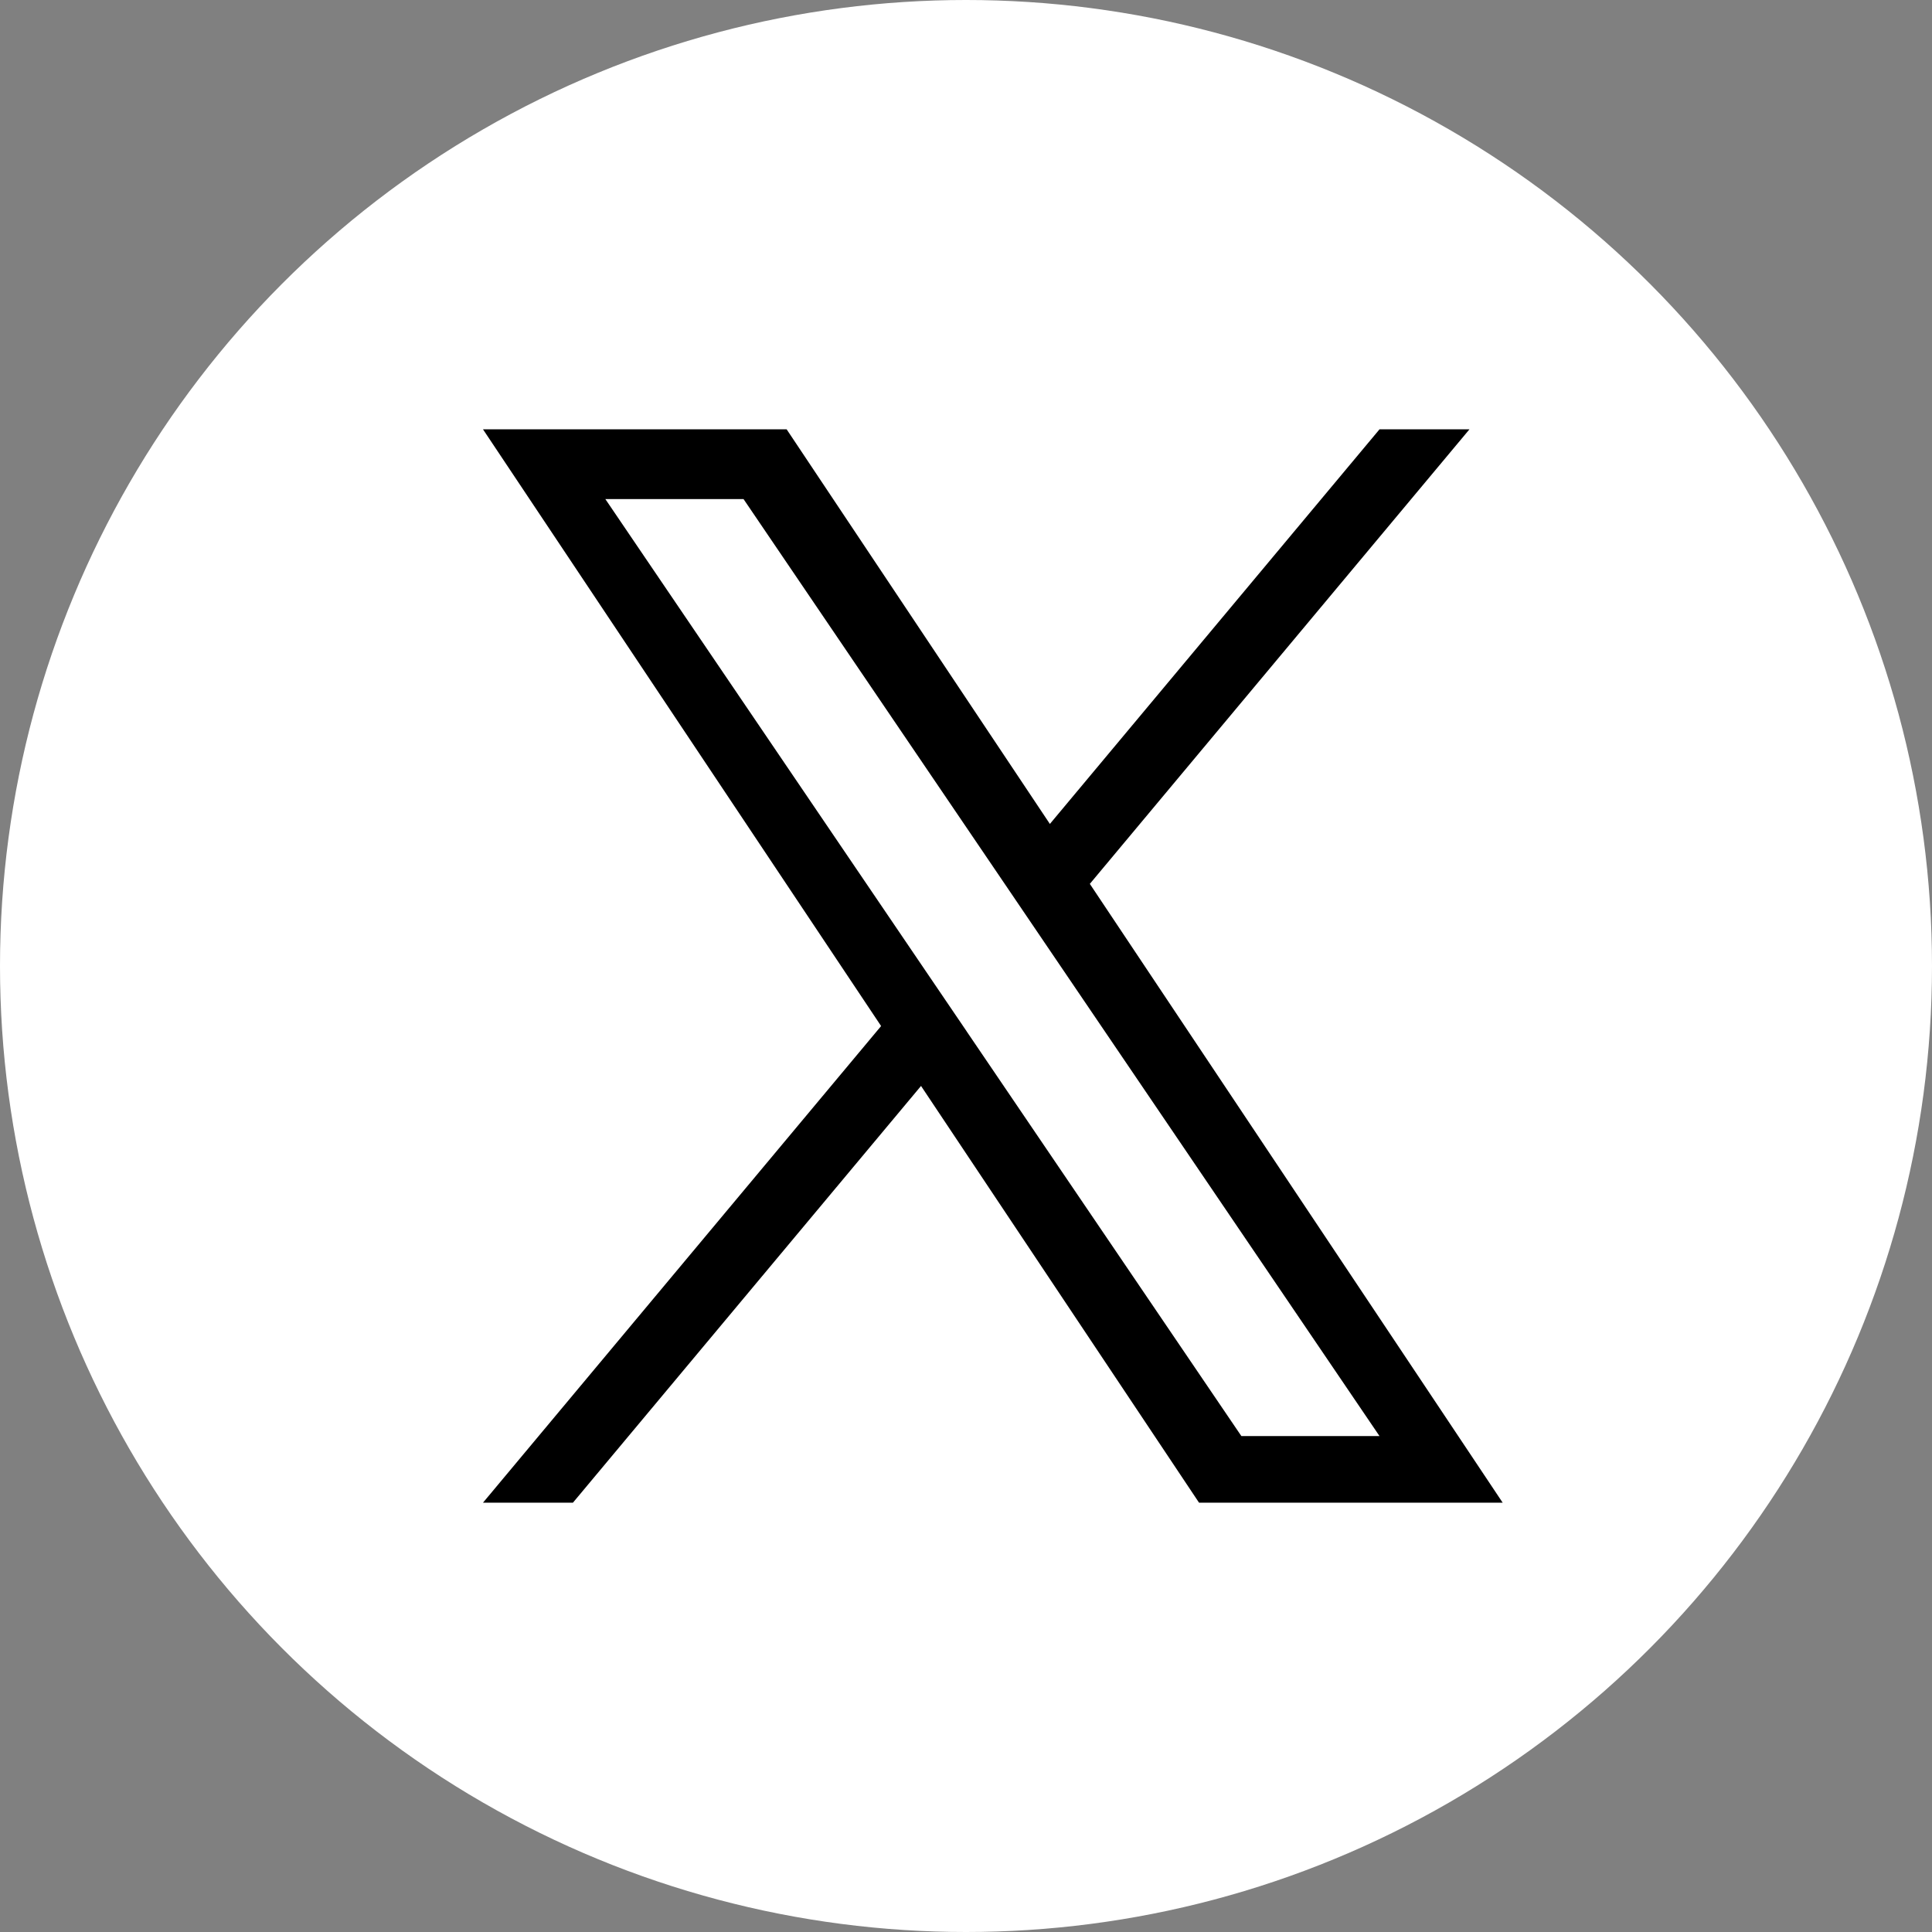 <svg width="36" height="36" viewBox="0 0 36 36" fill="none" xmlns="http://www.w3.org/2000/svg">
<rect x="0" y="0" width="36" height="36" fill="#808080" stroke="none"/>
<circle cx="18" cy="18" r="18" fill="white"/>
<path d="M20.308 16.469L27.381 8H25.705L19.563 15.353L14.658 8H9L16.418 19.119L9 28H10.676L17.162 20.235L22.342 28H28L20.307 16.469H20.308ZM18.012 19.217L17.26 18.11L11.28 9.3H13.855L18.681 16.41L19.432 17.517L25.705 26.759H23.131L18.012 19.218V19.217Z" fill="black"/>
</svg>
